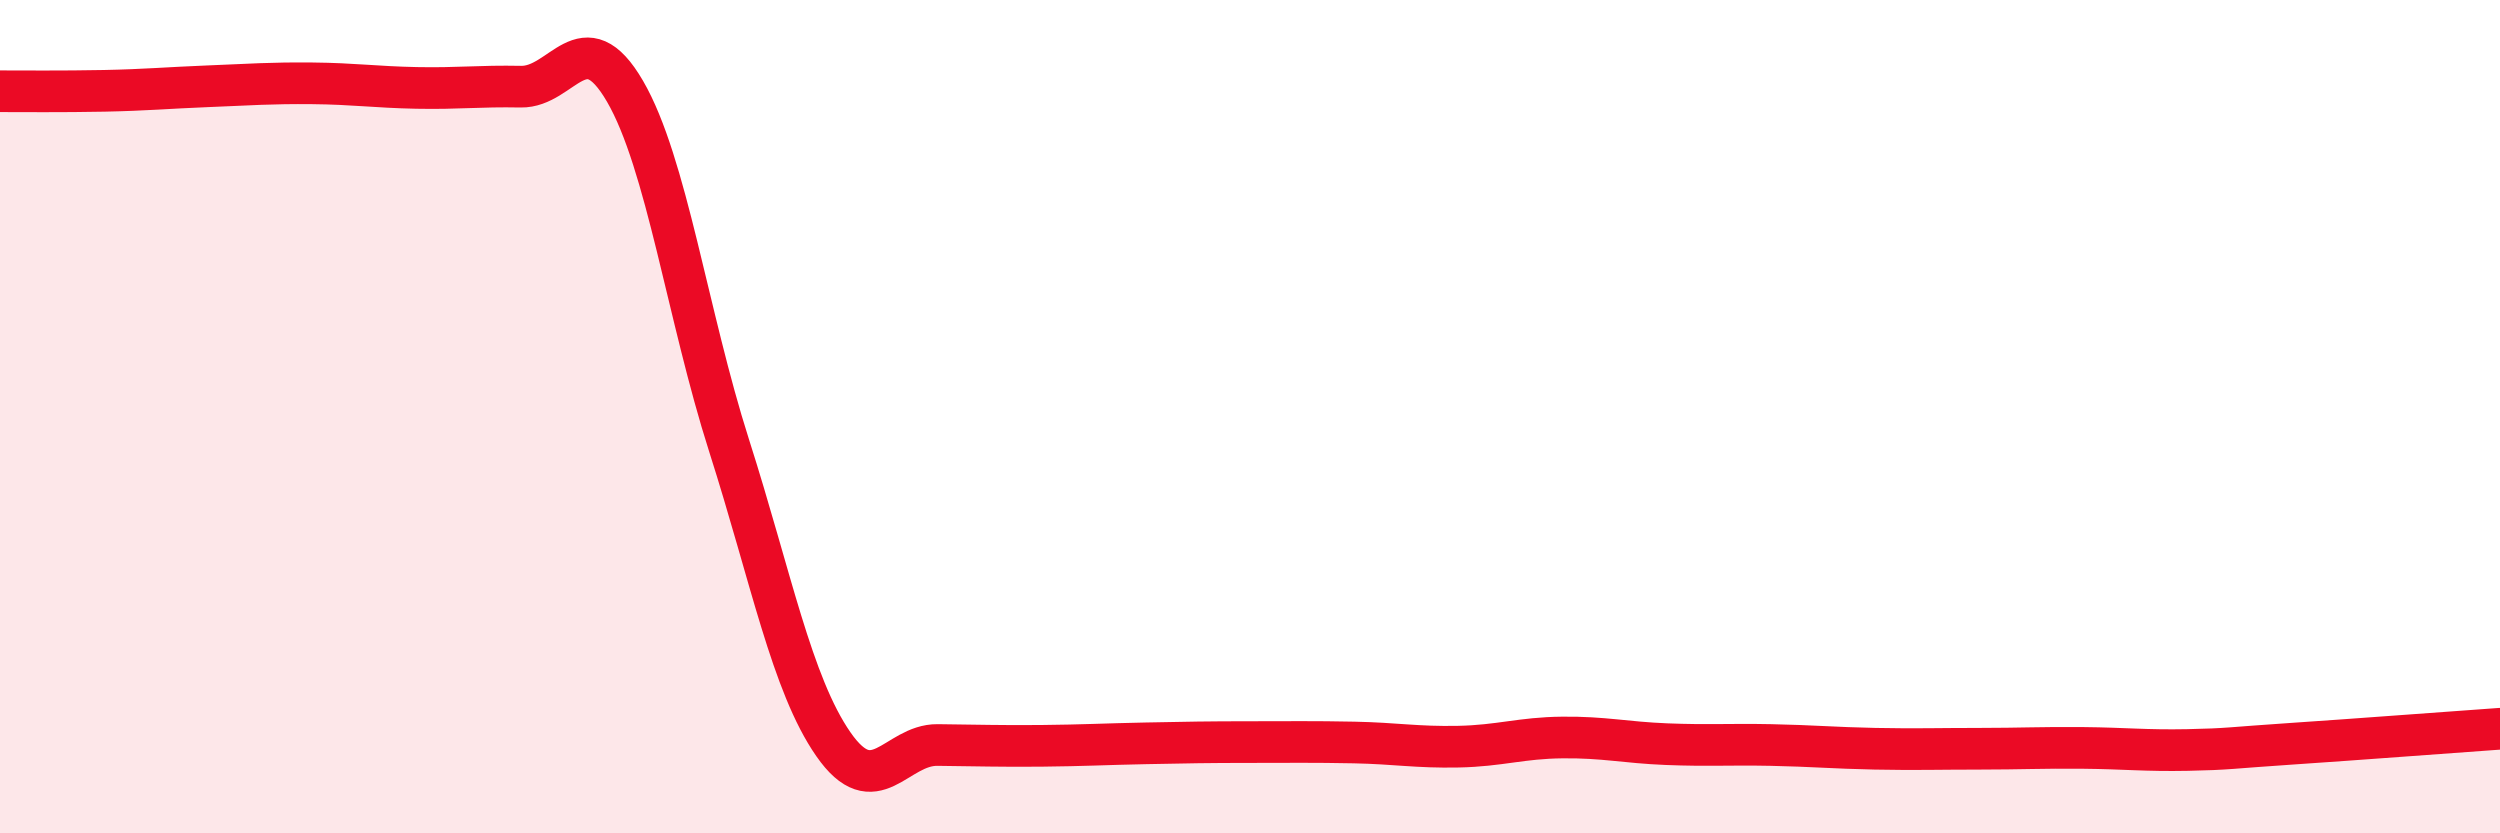 
    <svg width="60" height="20" viewBox="0 0 60 20" xmlns="http://www.w3.org/2000/svg">
      <path
        d="M 0,2.19 C 0.5,2.19 1.5,2.2 2.5,2.18 C 3.5,2.16 4,2.11 5,2.07 C 6,2.03 6.5,1.99 7.5,2 C 8.5,2.01 9,2.09 10,2.11 C 11,2.13 11.5,2.06 12.5,2.08 C 13.5,2.1 14,0.47 15,2.19 C 16,3.91 16.5,7.57 17.5,10.7 C 18.5,13.83 19,16.42 20,17.86 C 21,19.3 21.5,17.87 22.5,17.88 C 23.5,17.89 24,17.91 25,17.9 C 26,17.89 26.5,17.86 27.5,17.84 C 28.5,17.82 29,17.81 30,17.81 C 31,17.81 31.5,17.8 32.5,17.82 C 33.5,17.84 34,17.94 35,17.92 C 36,17.9 36.5,17.71 37.5,17.7 C 38.5,17.69 39,17.82 40,17.86 C 41,17.9 41.5,17.86 42.5,17.88 C 43.5,17.9 44,17.95 45,17.97 C 46,17.99 46.5,17.97 47.5,17.97 C 48.5,17.97 49,17.94 50,17.95 C 51,17.96 51.5,18.02 52.5,18 C 53.5,17.98 53.5,17.95 55,17.85 C 56.5,17.75 59,17.56 60,17.49L60 20L0 20Z"
        fill="#EB0A25"
        opacity="0.1"
        stroke-linecap="round"
        stroke-linejoin="round"
      />
      <path
        d="M 0,2.19 C 0.5,2.19 1.5,2.2 2.5,2.18 C 3.5,2.16 4,2.11 5,2.07 C 6,2.03 6.5,1.99 7.5,2 C 8.5,2.01 9,2.09 10,2.11 C 11,2.13 11.5,2.06 12.5,2.08 C 13.5,2.1 14,0.47 15,2.19 C 16,3.91 16.5,7.57 17.5,10.7 C 18.5,13.83 19,16.42 20,17.86 C 21,19.3 21.5,17.87 22.5,17.88 C 23.5,17.89 24,17.91 25,17.9 C 26,17.89 26.5,17.86 27.5,17.84 C 28.5,17.82 29,17.81 30,17.81 C 31,17.81 31.5,17.8 32.5,17.82 C 33.5,17.84 34,17.94 35,17.92 C 36,17.9 36.5,17.71 37.5,17.7 C 38.5,17.69 39,17.82 40,17.86 C 41,17.9 41.5,17.86 42.5,17.88 C 43.5,17.9 44,17.95 45,17.97 C 46,17.99 46.5,17.97 47.5,17.97 C 48.5,17.97 49,17.94 50,17.95 C 51,17.96 51.5,18.02 52.5,18 C 53.5,17.98 53.5,17.95 55,17.85 C 56.5,17.75 59,17.56 60,17.49"
        stroke="#EB0A25"
        stroke-width="1"
        fill="none"
        stroke-linecap="round"
        stroke-linejoin="round"
      />
    </svg>
  
